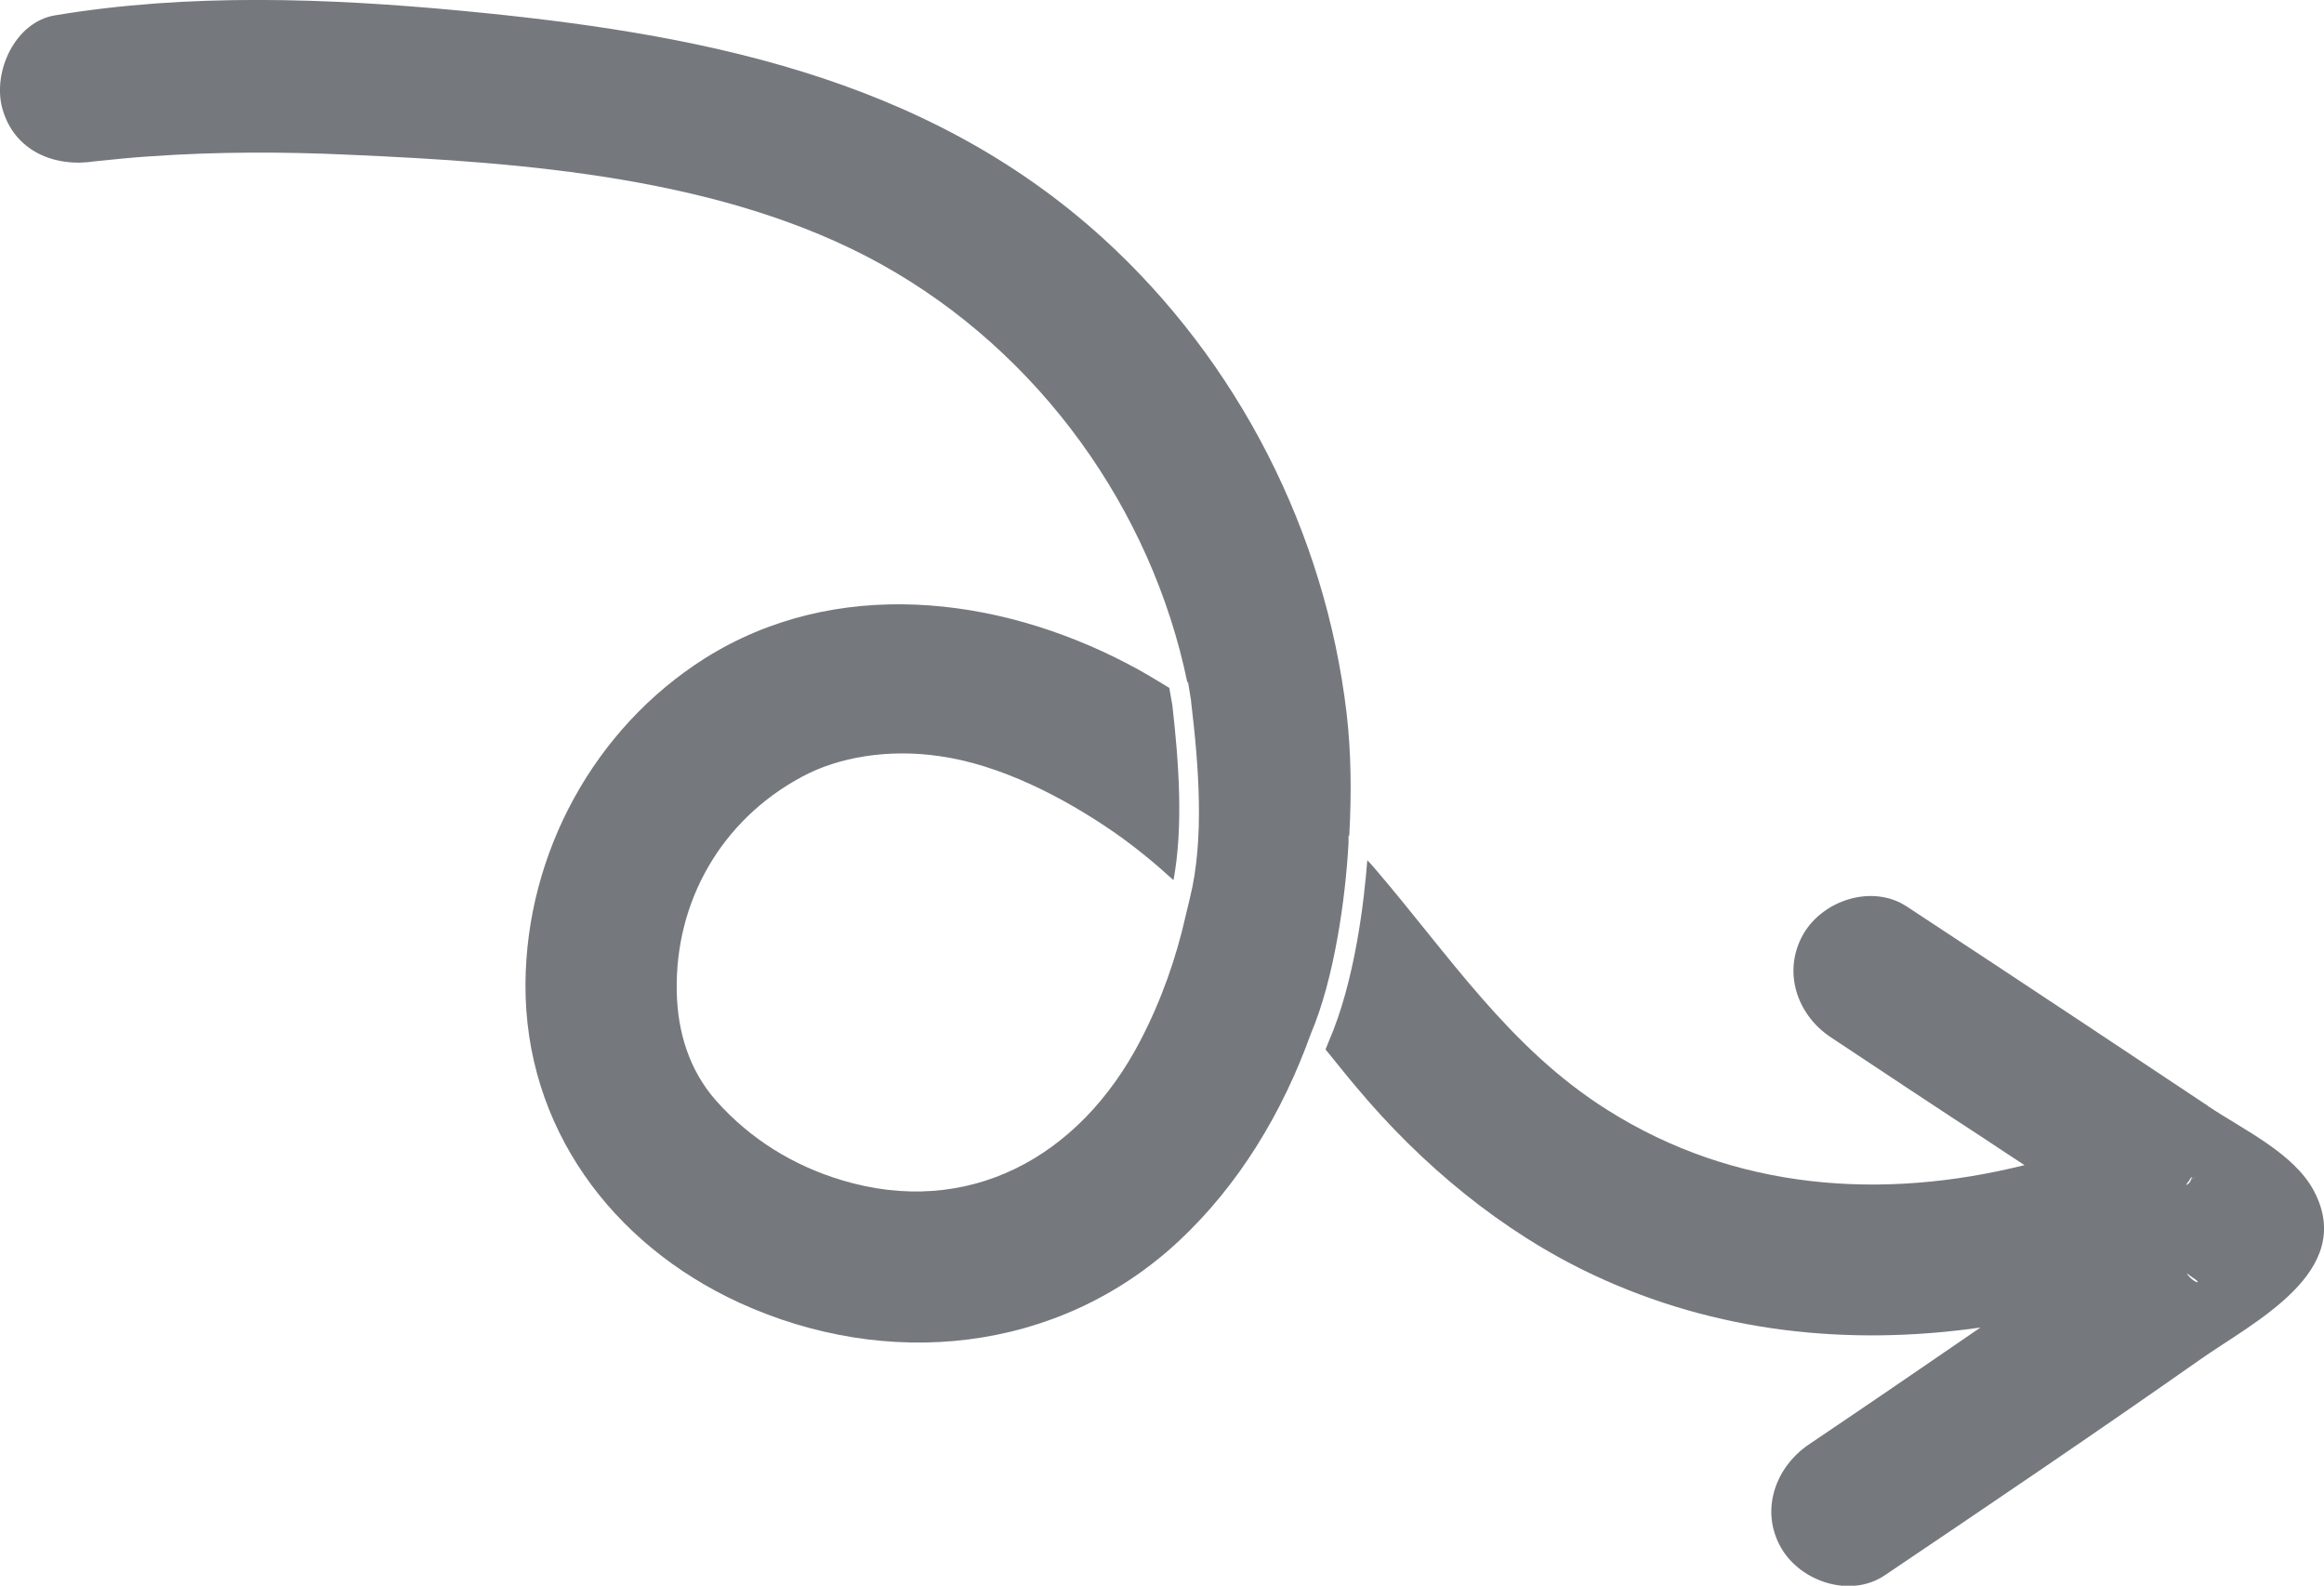 <?xml version="1.0" encoding="UTF-8"?> <svg xmlns="http://www.w3.org/2000/svg" id="Layer_2" viewBox="0 0 60.68 41.4"><defs><style>.cls-1{fill:#75787d;}</style></defs><g id="Layer_1-2"><path class="cls-1" d="M35.23,21.81c.06-1.09.05-2.16-.07-3.19-.56-4.73-2.83-9.18-6.35-12.39C24.13,1.97,18.15.86,12.04.28,8.55-.05,4.92-.18,1.44.4.39.57-.2,1.88.06,2.83c.31,1.12,1.37,1.55,2.43,1.38h.01c.48-.05.96-.1,1.44-.13,1.72-.12,3.45-.12,5.17-.04,4.59.2,9.81.59,13.9,2.86,4.14,2.3,7.06,6.41,7.99,10.91h.02l.08.49v.02c.2,1.68.35,3.59-.03,5.12l-.11.46c-.25,1.11-.63,2.2-1.18,3.26-1.61,3.1-4.54,4.64-7.81,3.65-1.26-.38-2.38-1.07-3.27-2.07-.7-.79-1.01-1.79-1.03-2.85-.05-2.35,1.16-4.48,3.27-5.61.96-.52,2.26-.73,3.58-.54,1.58.22,3.23,1.06,4.6,2.01.54.38,1.04.79,1.52,1.23.26-1.4.14-3.08-.03-4.57l-.08-.45c-.36-.22-.72-.44-1.09-.63-3.42-1.79-7.64-2.28-11.04-.14-2.89,1.83-4.66,5.09-4.68,8.5-.02,3.73,2.25,6.79,5.58,8.32,3.84,1.76,8.31,1.33,11.46-1.59,1.57-1.46,2.72-3.35,3.47-5.44.6-1.41.9-3.49.98-4.97v-.18l.02-.02Z"></path><path class="cls-1" d="M57.66,28.88c-1.05-.7-2.11-1.4-3.16-2.1-1.57-1.04-3.14-2.08-4.71-3.11-.89-.59-2.18-.18-2.7.71-.56.97-.18,2.11.71,2.7,1.34.89,2.68,1.78,4.03,2.66.34.23.68.45,1.03.68-3.69.92-7.55.67-10.89-1.44-2.56-1.61-4.14-4.05-6.07-6.3-.06-.07-.13-.15-.2-.22-.08,1.05-.32,3.16-1.01,4.74l-.08.2c.27.33.53.66.81.99,1.68,2.01,3.79,3.77,6.17,4.89,3.21,1.51,6.68,1.87,10.12,1.38-1.07.73-2.14,1.47-3.22,2.2-.42.29-.85.57-1.27.86-.88.6-1.27,1.74-.71,2.7.51.88,1.81,1.31,2.7.71,2.76-1.86,5.51-3.72,8.23-5.63,1.39-.98,4.09-2.29,2.98-4.4-.52-.99-1.84-1.6-2.75-2.21h-.02ZM57.13,30.87c.07-.12.13-.21.08-.07.03-.02.06-.05.11-.08-.04.03-.07.06-.11.08-.03.08-.09.13-.13.14.02-.03.03-.06.05-.09v.02ZM57.09,33.24s.1.07.14.1c.33.21.05.18-.14-.1Z"></path><path class="cls-1" d="M57.21,30.81s-.06.04-.08.06c.03-.02.05-.04.08-.06Z"></path></g></svg> 